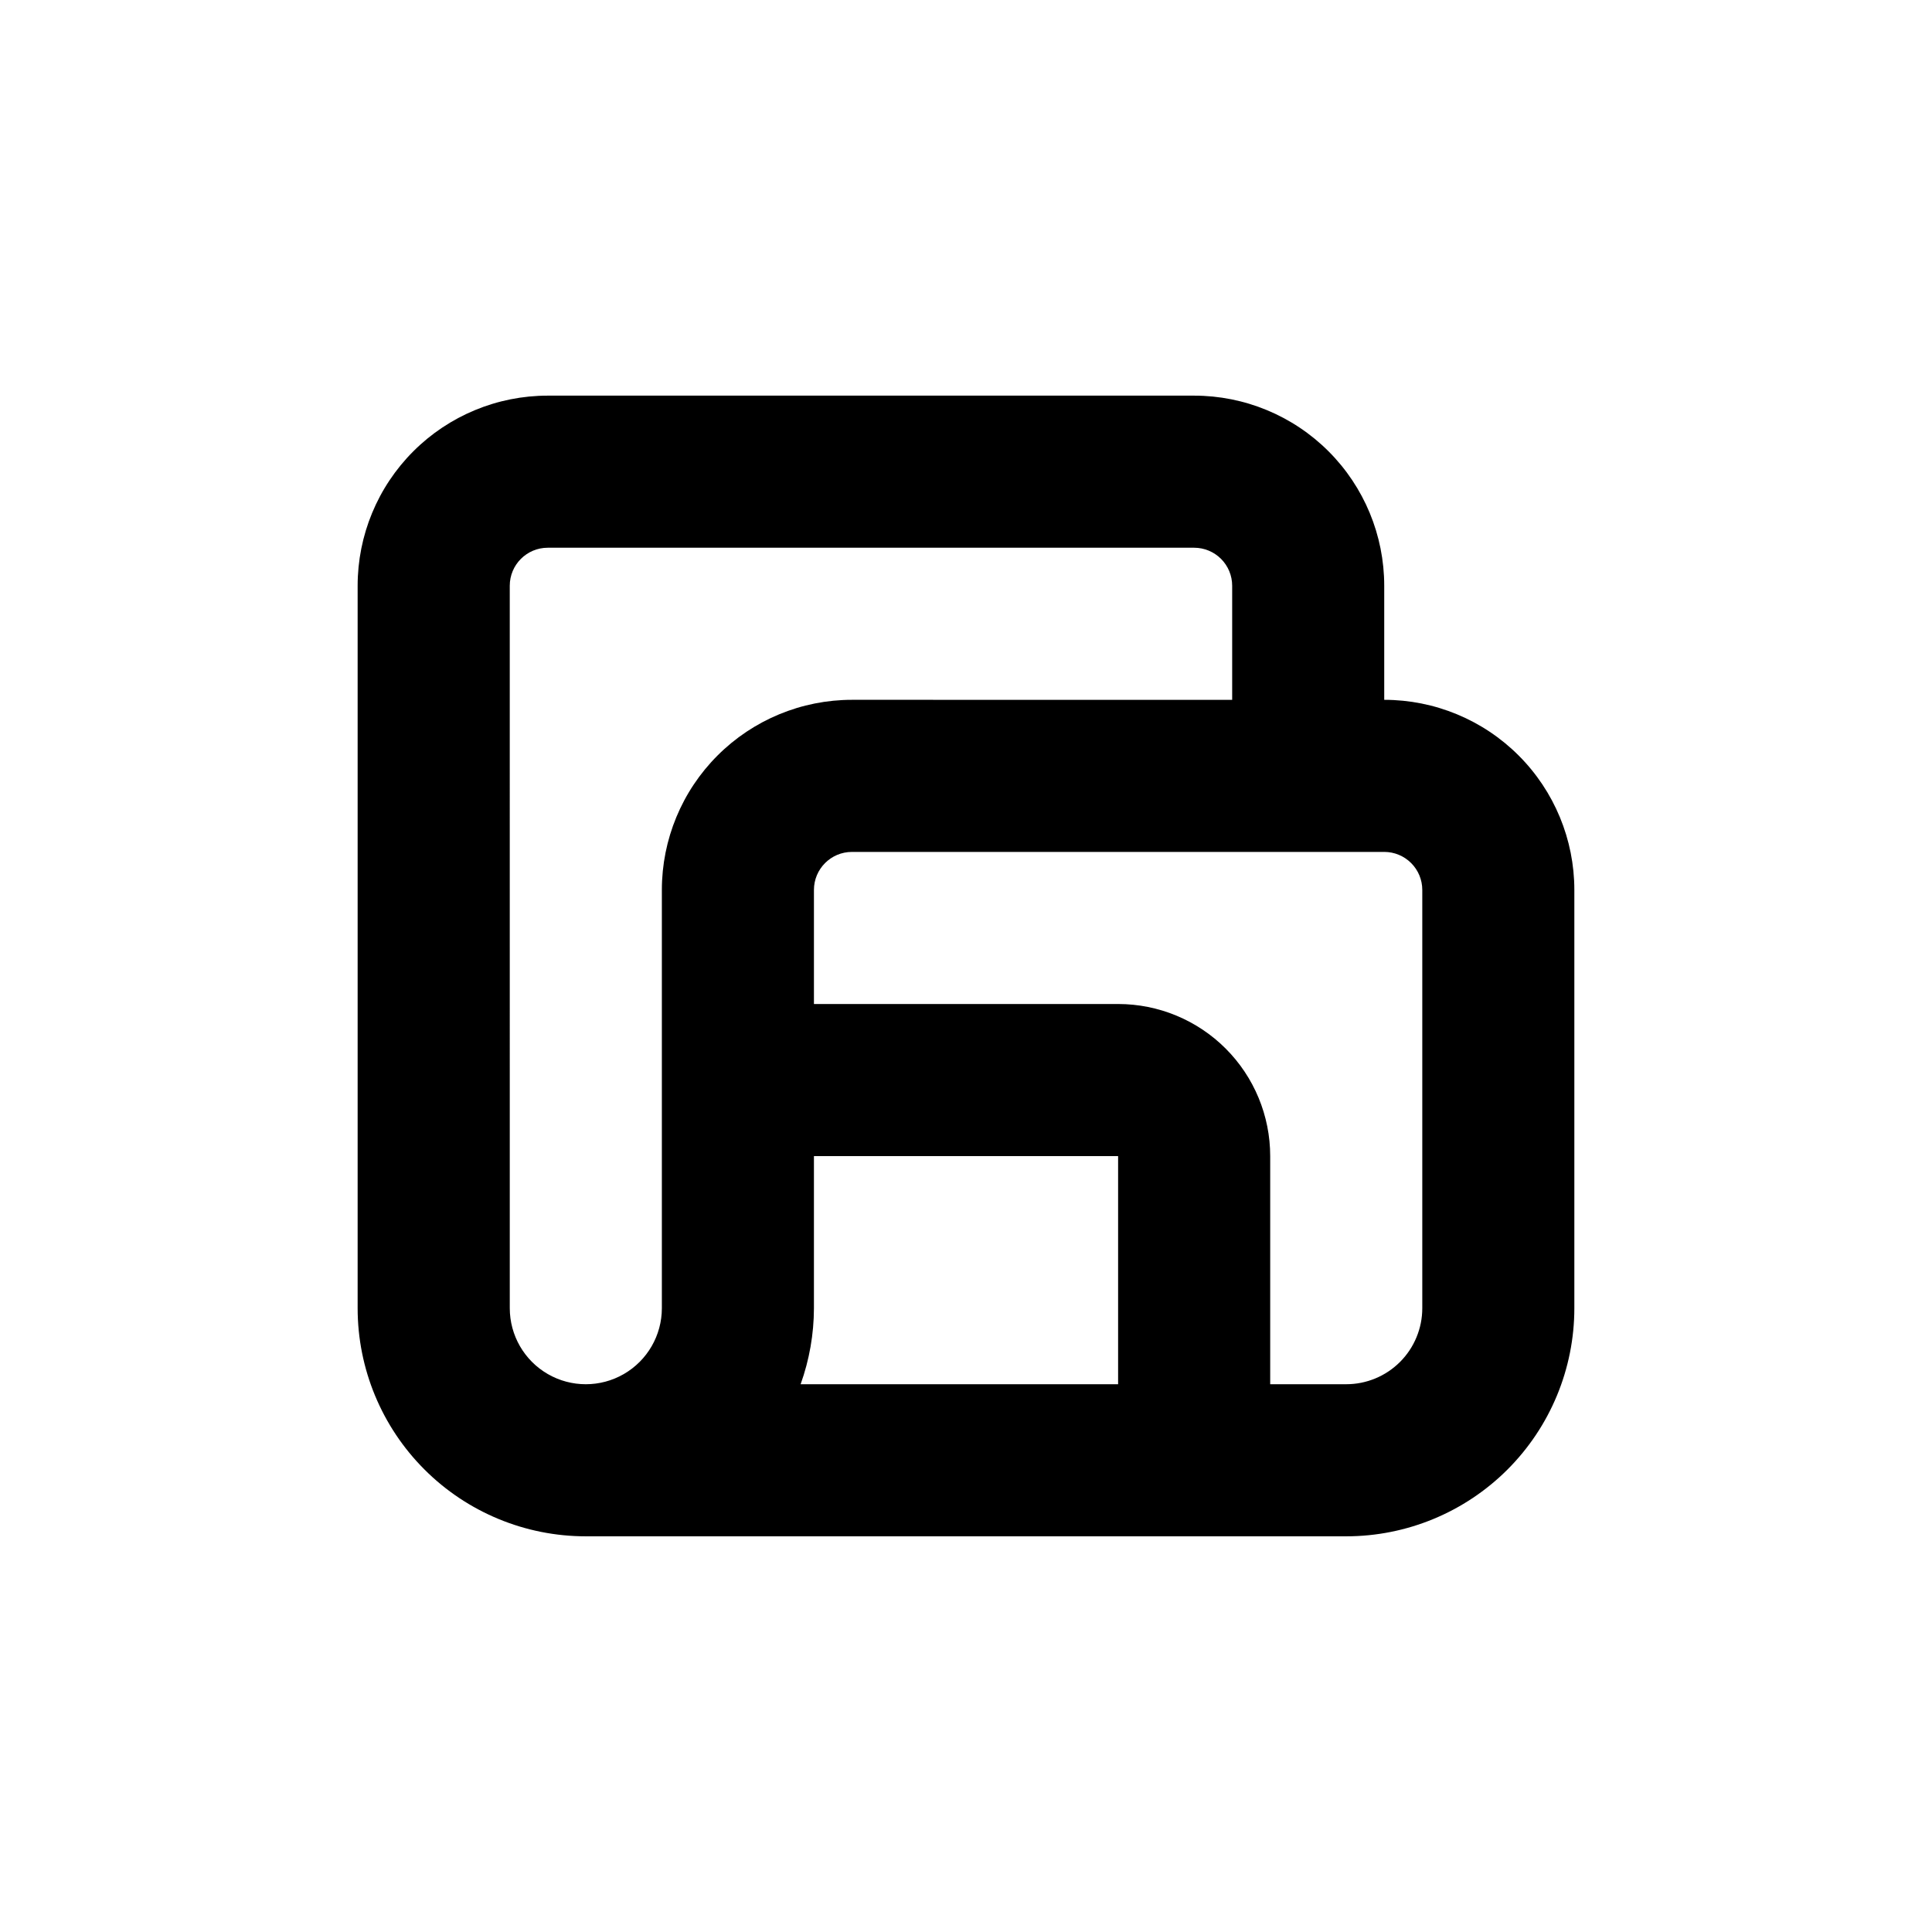<?xml version="1.0" encoding="UTF-8"?>
<!-- Uploaded to: ICON Repo, www.iconrepo.com, Generator: ICON Repo Mixer Tools -->
<svg fill="#000000" width="800px" height="800px" version="1.1" viewBox="144 144 512 512" xmlns="http://www.w3.org/2000/svg">
 <path d="m299.24 551.14h201.52c16.031 0 31.41-6.367 42.75-17.707 11.336-11.336 17.707-26.715 17.707-42.75v-110.84c0-13.363-5.309-26.18-14.758-35.625-9.449-9.449-22.262-14.758-35.625-14.758v-30.227c0-13.363-5.309-26.18-14.754-35.625-9.449-9.449-22.266-14.758-35.625-14.758h-171.3c-13.363 0-26.176 5.309-35.625 14.758-9.449 9.445-14.754 22.262-14.754 35.625v191.45c0 16.035 6.367 31.414 17.707 42.75 11.336 11.34 26.715 17.707 42.75 17.707zm141.07-40.305h-84.137c2.32-6.465 3.512-13.281 3.527-20.152v-40.305h80.609zm70.531-141.07c2.672 0 5.234 1.062 7.125 2.953 1.891 1.887 2.953 4.449 2.953 7.125v110.84c0 5.344-2.125 10.473-5.902 14.25-3.781 3.781-8.906 5.902-14.25 5.902h-20.152v-60.457c0-10.688-4.246-20.941-11.805-28.5-7.559-7.559-17.812-11.805-28.5-11.805h-80.609v-30.227c0-5.566 4.508-10.078 10.074-10.078zm-231.75-70.531c0-5.566 4.508-10.078 10.074-10.078h171.3c2.672 0 5.234 1.062 7.125 2.953 1.887 1.887 2.949 4.449 2.949 7.125v30.23l-100.76-0.004c-13.363 0-26.176 5.309-35.625 14.758-9.449 9.445-14.754 22.262-14.754 35.625v110.84c0 7.199-3.844 13.852-10.078 17.453-6.234 3.602-13.918 3.602-20.152 0-6.234-3.602-10.074-10.254-10.074-17.453z"/>
</svg>